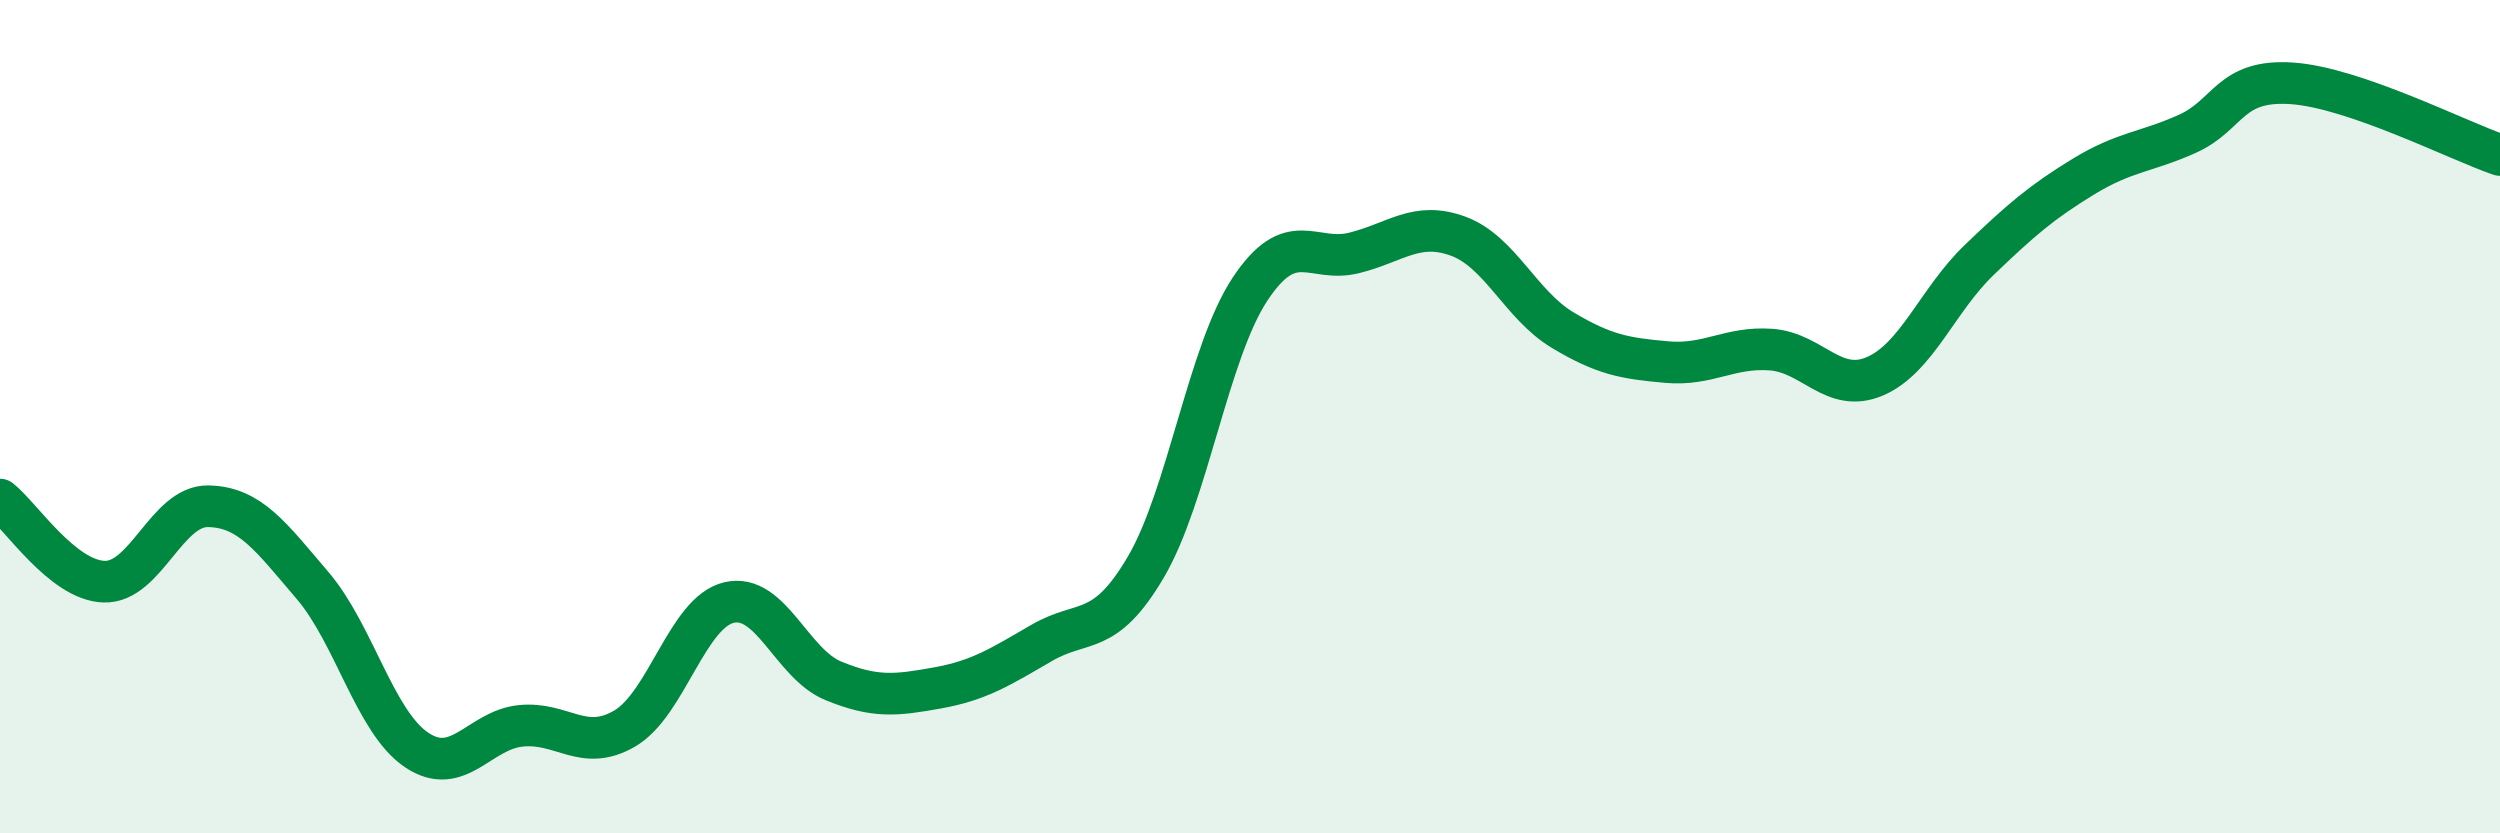 
    <svg width="60" height="20" viewBox="0 0 60 20" xmlns="http://www.w3.org/2000/svg">
      <path
        d="M 0,11.99 C 0.5,12.38 1.5,13.93 2.5,13.96 C 3.5,13.99 4,12.13 5,12.15 C 6,12.17 6.5,12.88 7.5,14.05 C 8.5,15.22 9,17.33 10,18 C 11,18.67 11.5,17.52 12.5,17.42 C 13.5,17.32 14,18.07 15,17.48 C 16,16.89 16.5,14.69 17.5,14.46 C 18.5,14.23 19,15.93 20,16.34 C 21,16.75 21.5,16.69 22.5,16.51 C 23.5,16.33 24,16.01 25,15.43 C 26,14.85 26.5,15.31 27.5,13.61 C 28.5,11.91 29,8.45 30,6.94 C 31,5.43 31.5,6.32 32.5,6.07 C 33.5,5.82 34,5.3 35,5.67 C 36,6.04 36.5,7.32 37.5,7.92 C 38.5,8.52 39,8.6 40,8.69 C 41,8.78 41.5,8.32 42.5,8.39 C 43.5,8.46 44,9.46 45,9.03 C 46,8.6 46.5,7.2 47.5,6.24 C 48.5,5.28 49,4.85 50,4.24 C 51,3.63 51.5,3.66 52.5,3.21 C 53.5,2.76 53.5,1.9 55,2 C 56.5,2.1 59,3.38 60,3.72L60 20L0 20Z"
        fill="#008740"
        opacity="0.1"
        stroke-linecap="round"
        stroke-linejoin="round"
      />
      <path
        d="M 0,11.99 C 0.5,12.38 1.5,13.93 2.5,13.96 C 3.5,13.99 4,12.13 5,12.15 C 6,12.17 6.5,12.88 7.5,14.05 C 8.5,15.22 9,17.33 10,18 C 11,18.67 11.5,17.52 12.5,17.42 C 13.5,17.32 14,18.07 15,17.48 C 16,16.89 16.5,14.69 17.5,14.46 C 18.5,14.23 19,15.93 20,16.34 C 21,16.75 21.5,16.69 22.5,16.51 C 23.5,16.33 24,16.01 25,15.43 C 26,14.85 26.5,15.31 27.5,13.61 C 28.5,11.91 29,8.45 30,6.94 C 31,5.43 31.5,6.32 32.5,6.07 C 33.5,5.82 34,5.3 35,5.67 C 36,6.04 36.5,7.32 37.5,7.92 C 38.5,8.52 39,8.6 40,8.69 C 41,8.78 41.5,8.32 42.5,8.39 C 43.5,8.46 44,9.46 45,9.03 C 46,8.6 46.5,7.2 47.5,6.24 C 48.5,5.28 49,4.85 50,4.24 C 51,3.63 51.5,3.66 52.5,3.21 C 53.5,2.76 53.5,1.9 55,2 C 56.5,2.1 59,3.38 60,3.72"
        stroke="#008740"
        stroke-width="1"
        fill="none"
        stroke-linecap="round"
        stroke-linejoin="round"
      />
    </svg>
  